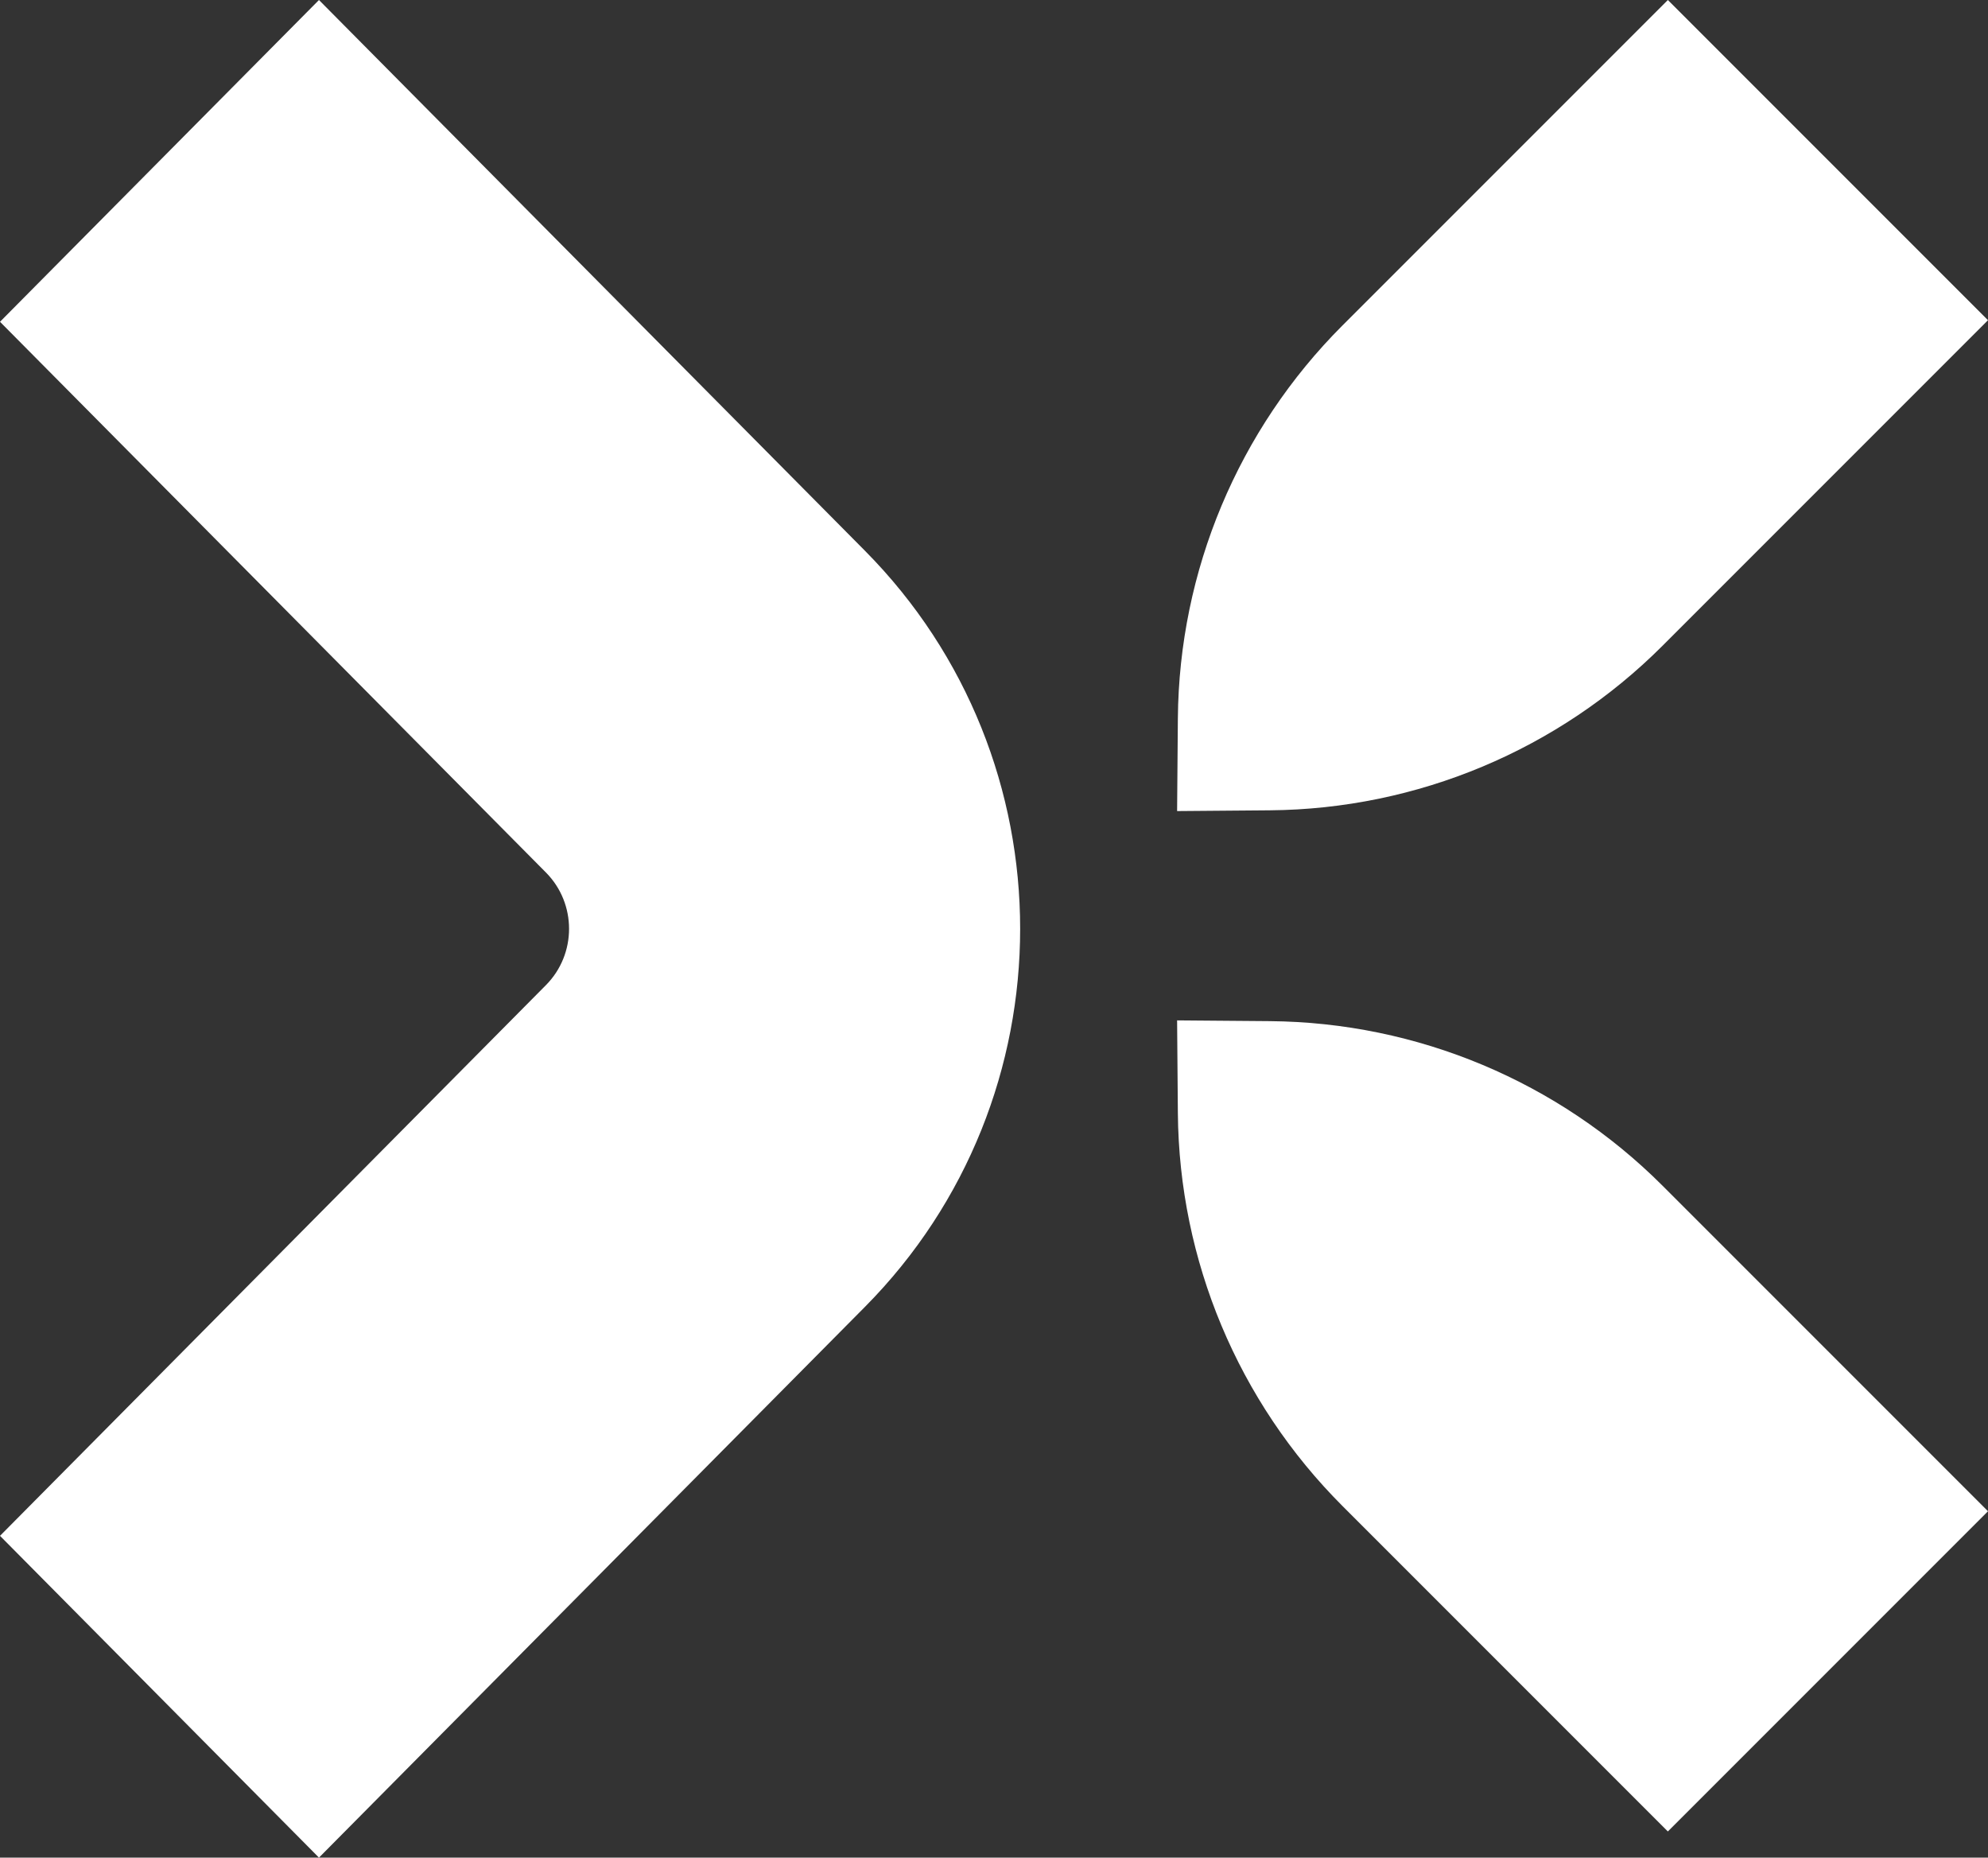 <svg width="76" height="71" viewBox="0 0 76 71" fill="none" xmlns="http://www.w3.org/2000/svg">
<rect x="0" y="0" width="76" height="71" fill="#333333" stroke="none"/>
<path fill-rule="evenodd" clip-rule="evenodd" d="M20.871 33.348L0 12.299L12.194 0L33.065 21.049C40.978 29.03 40.978 41.97 33.065 49.951L12.194 71L0 58.701L20.871 37.652C22.049 36.464 22.049 34.536 20.871 33.348Z" fill="white"/>
<path d="M63.761 0L76 12.239L63.56 24.679V24.679C59.574 28.665 54.18 30.925 48.543 30.971L45 31L45.029 27.457C45.075 21.82 47.335 16.427 51.321 12.44V12.44L63.761 0Z" fill="white"/>
<path d="M63.761 70L76 57.761L63.56 45.321V45.321C59.574 41.335 54.18 39.075 48.543 39.029L45 39L45.029 42.543C45.075 48.18 47.335 53.574 51.321 57.56V57.56L63.761 70Z" fill="white"/>
</svg>
